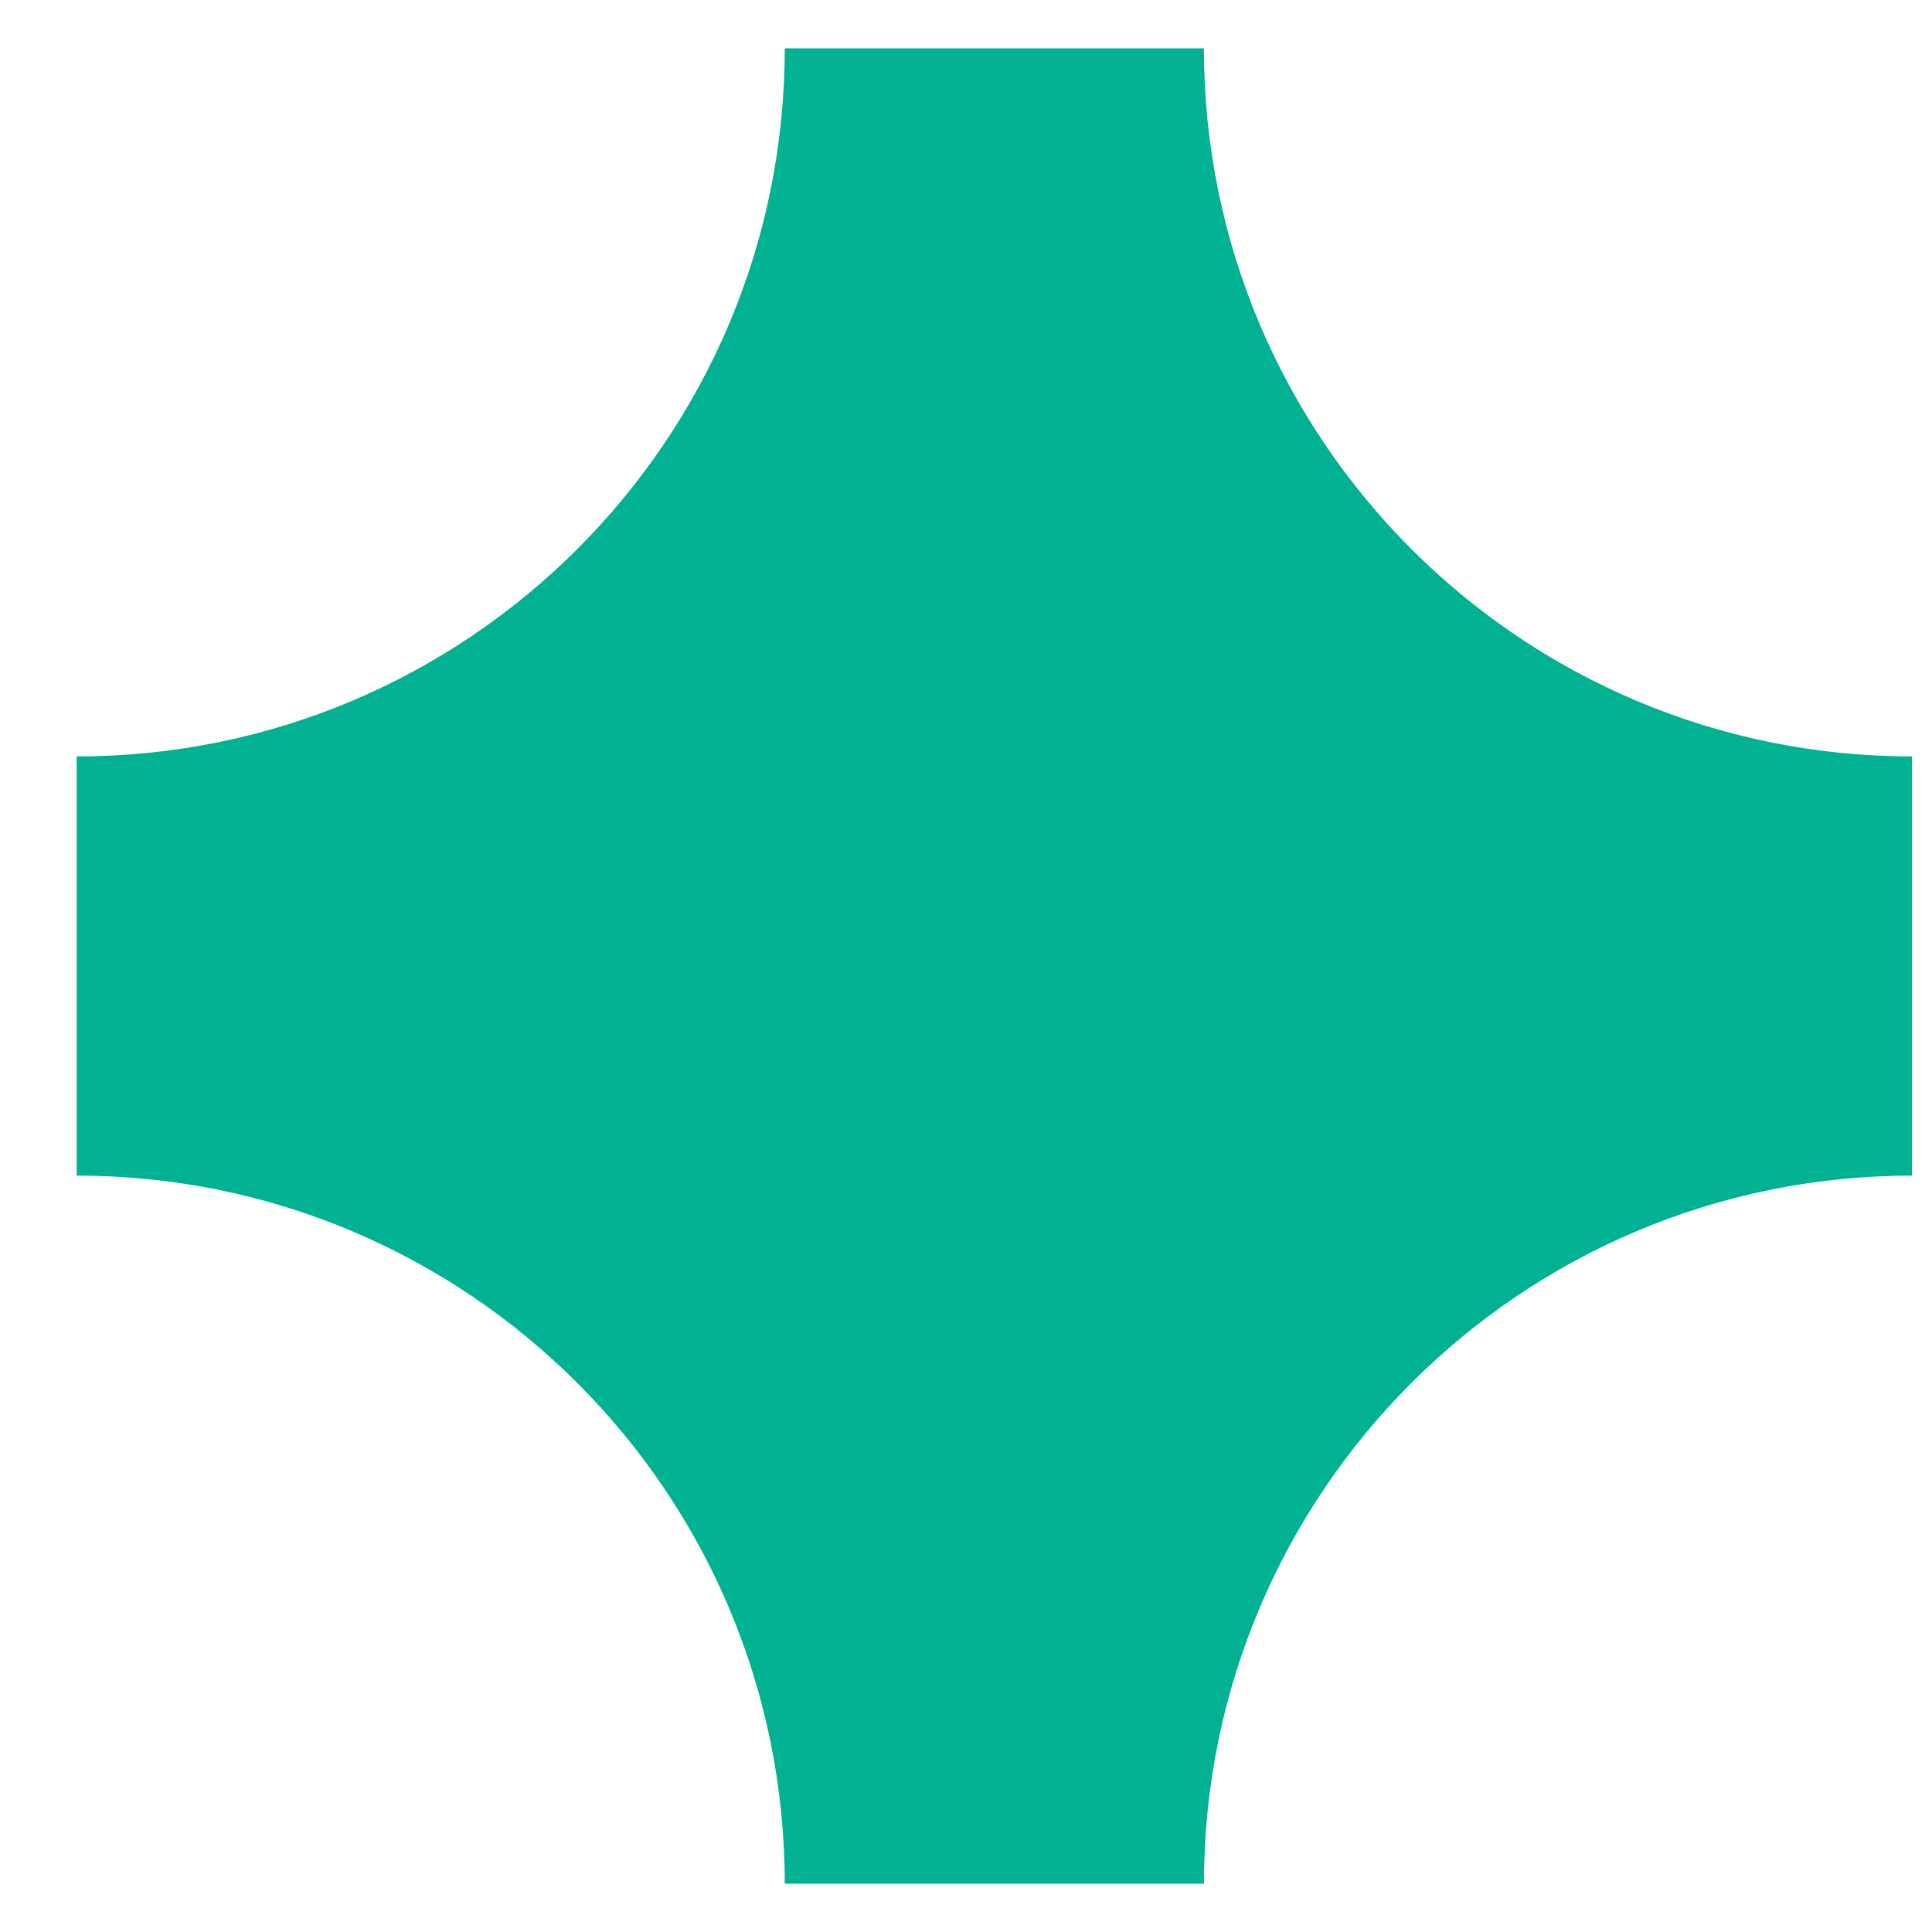 <?xml version="1.0" encoding="UTF-8"?>
<svg id="a" data-name="Ebene 1" xmlns="http://www.w3.org/2000/svg" width="100" height="100" viewBox="0 0 100 100">
  <path d="m62.315,97.5h-21.697c0-20.242-16.409-36.651-36.651-36.651v-21.697c20.242,0,36.651-16.409,36.651-36.651h21.697c0,20.242,16.409,36.651,36.651,36.651v21.697c-20.242,0-36.651,16.409-36.651,36.651Z" fill="#00b291"/>
</svg>